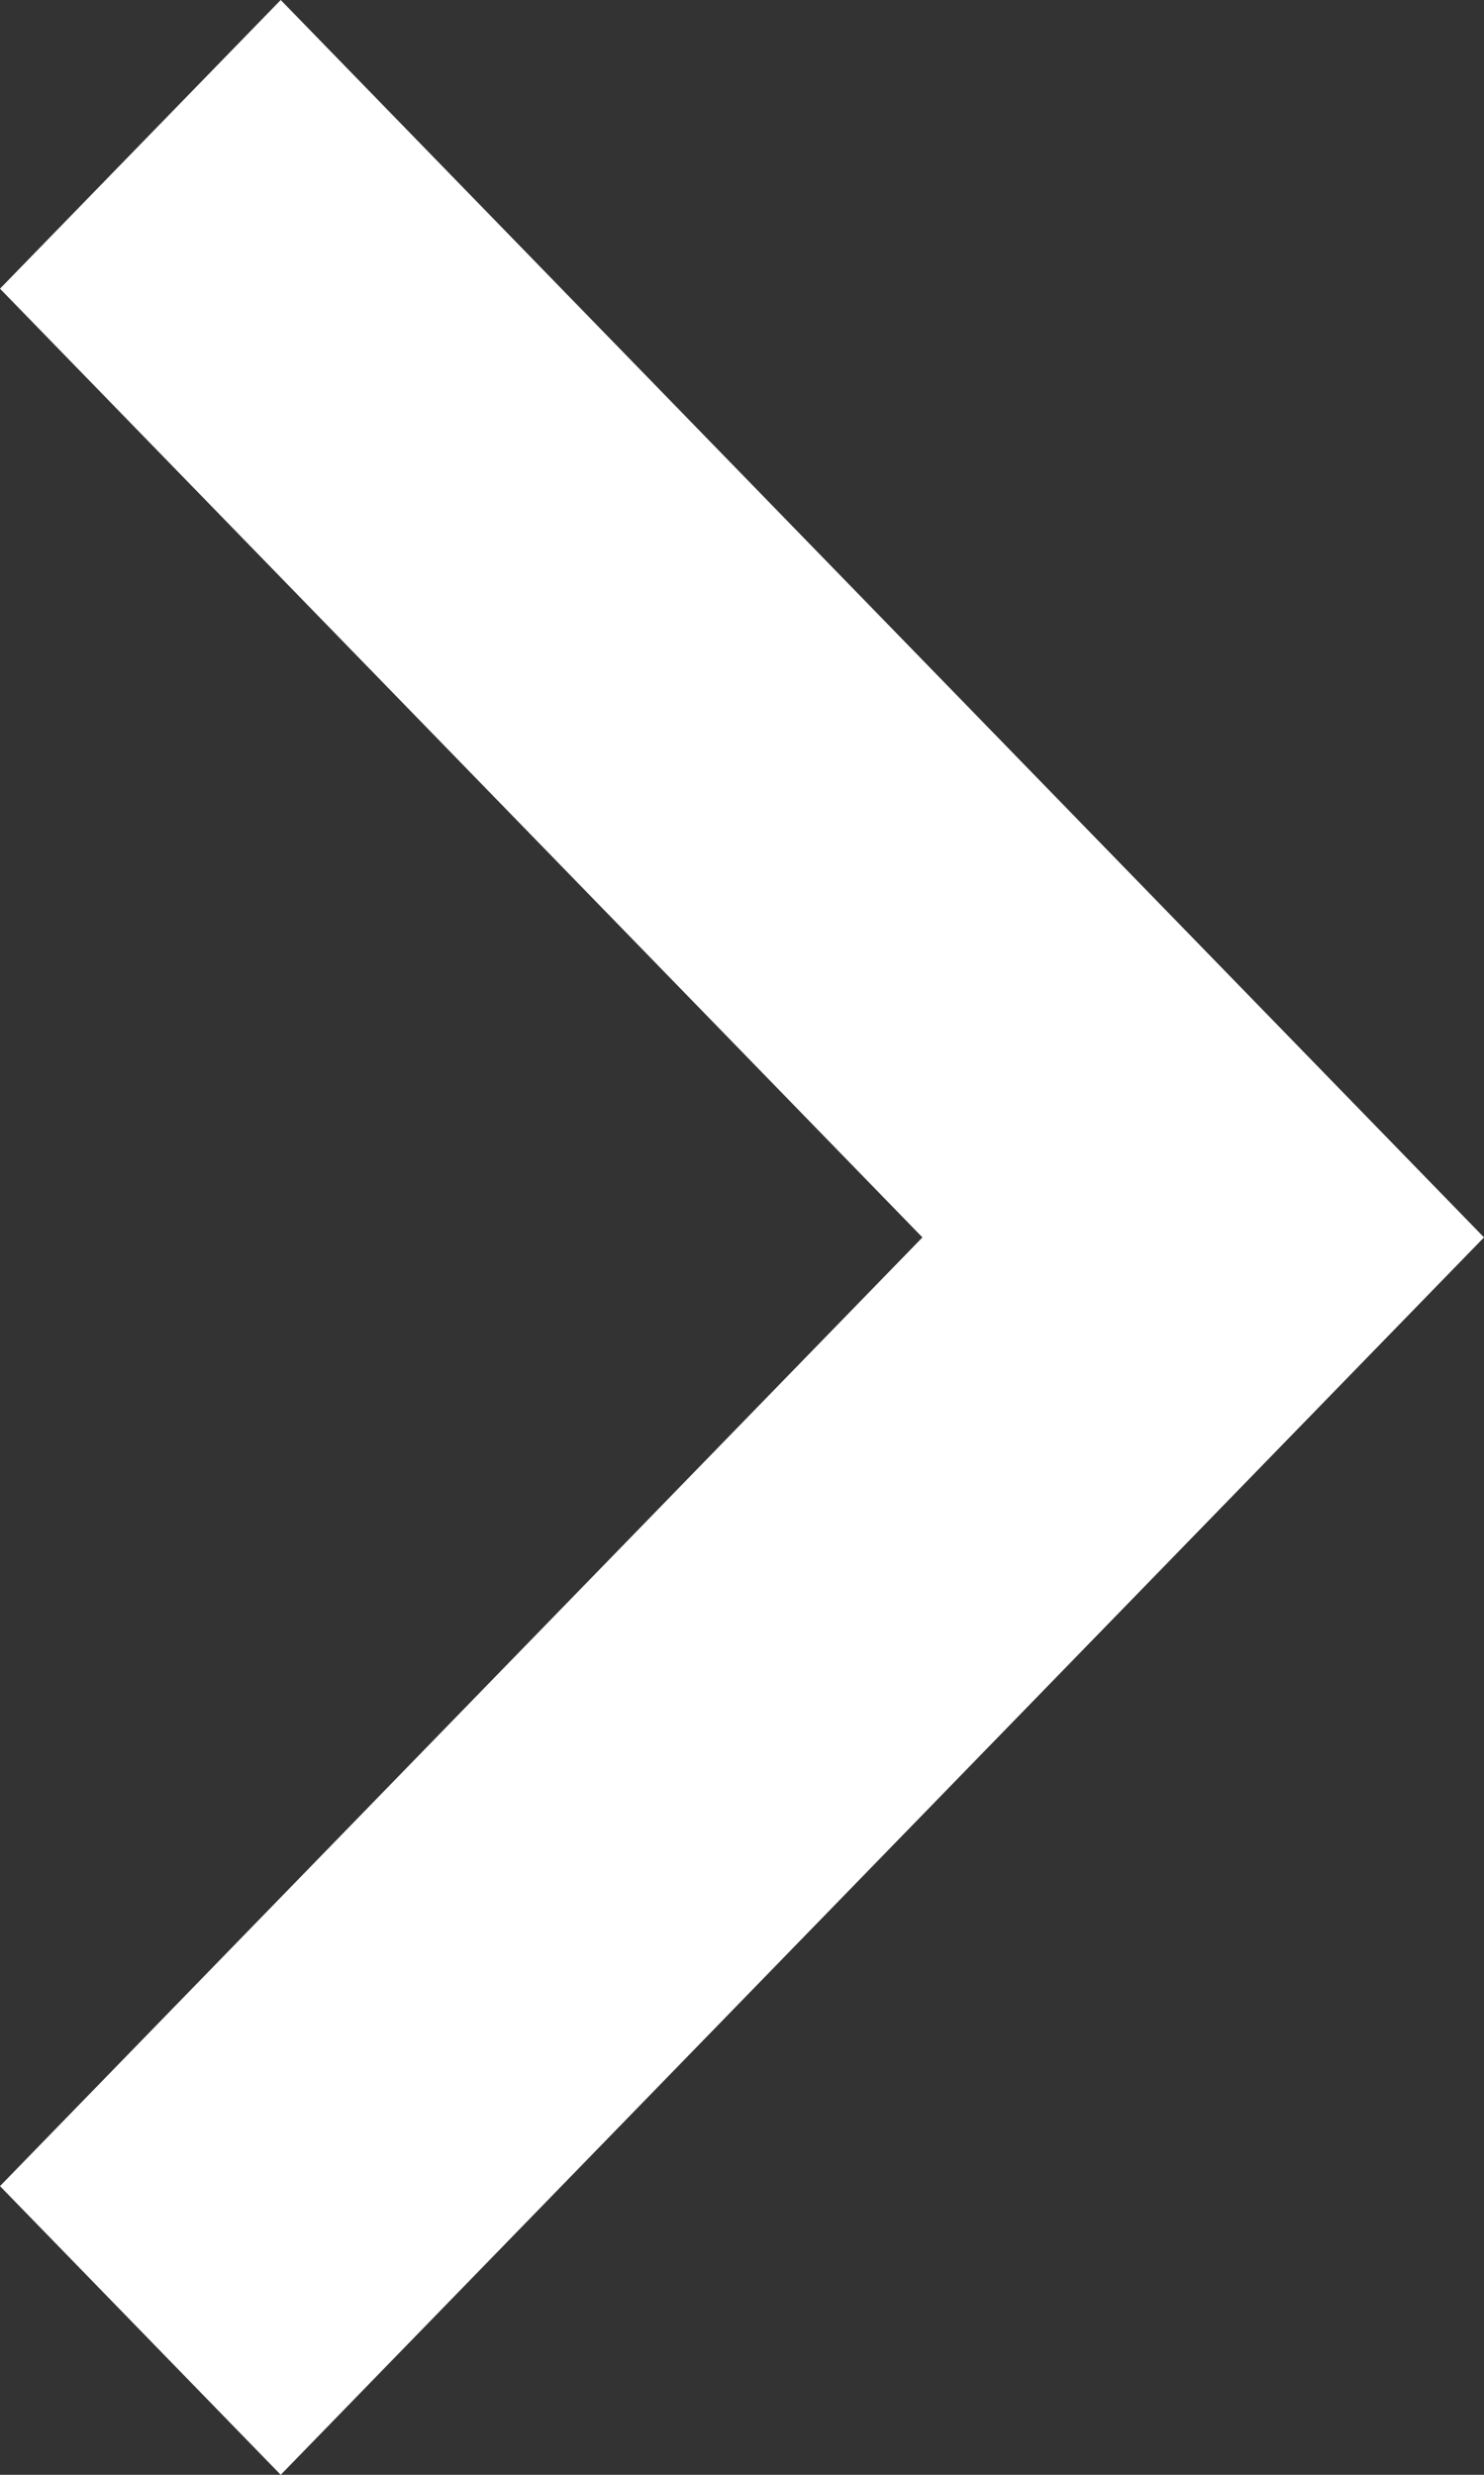 <svg width="12" height="20" viewBox="0 0 12 20" fill="none" xmlns="http://www.w3.org/2000/svg">
<rect x="0" y="0" width="12" height="20" fill="#333333" stroke="none"/>
<path fill-rule="evenodd" clip-rule="evenodd" d="M2.03986e-07 17.667L2.27 20L12 10L2.27 -8.506e-07L1.54447e-06 2.333L7.459 10L2.03986e-07 17.667Z" fill="white"/>
</svg>
